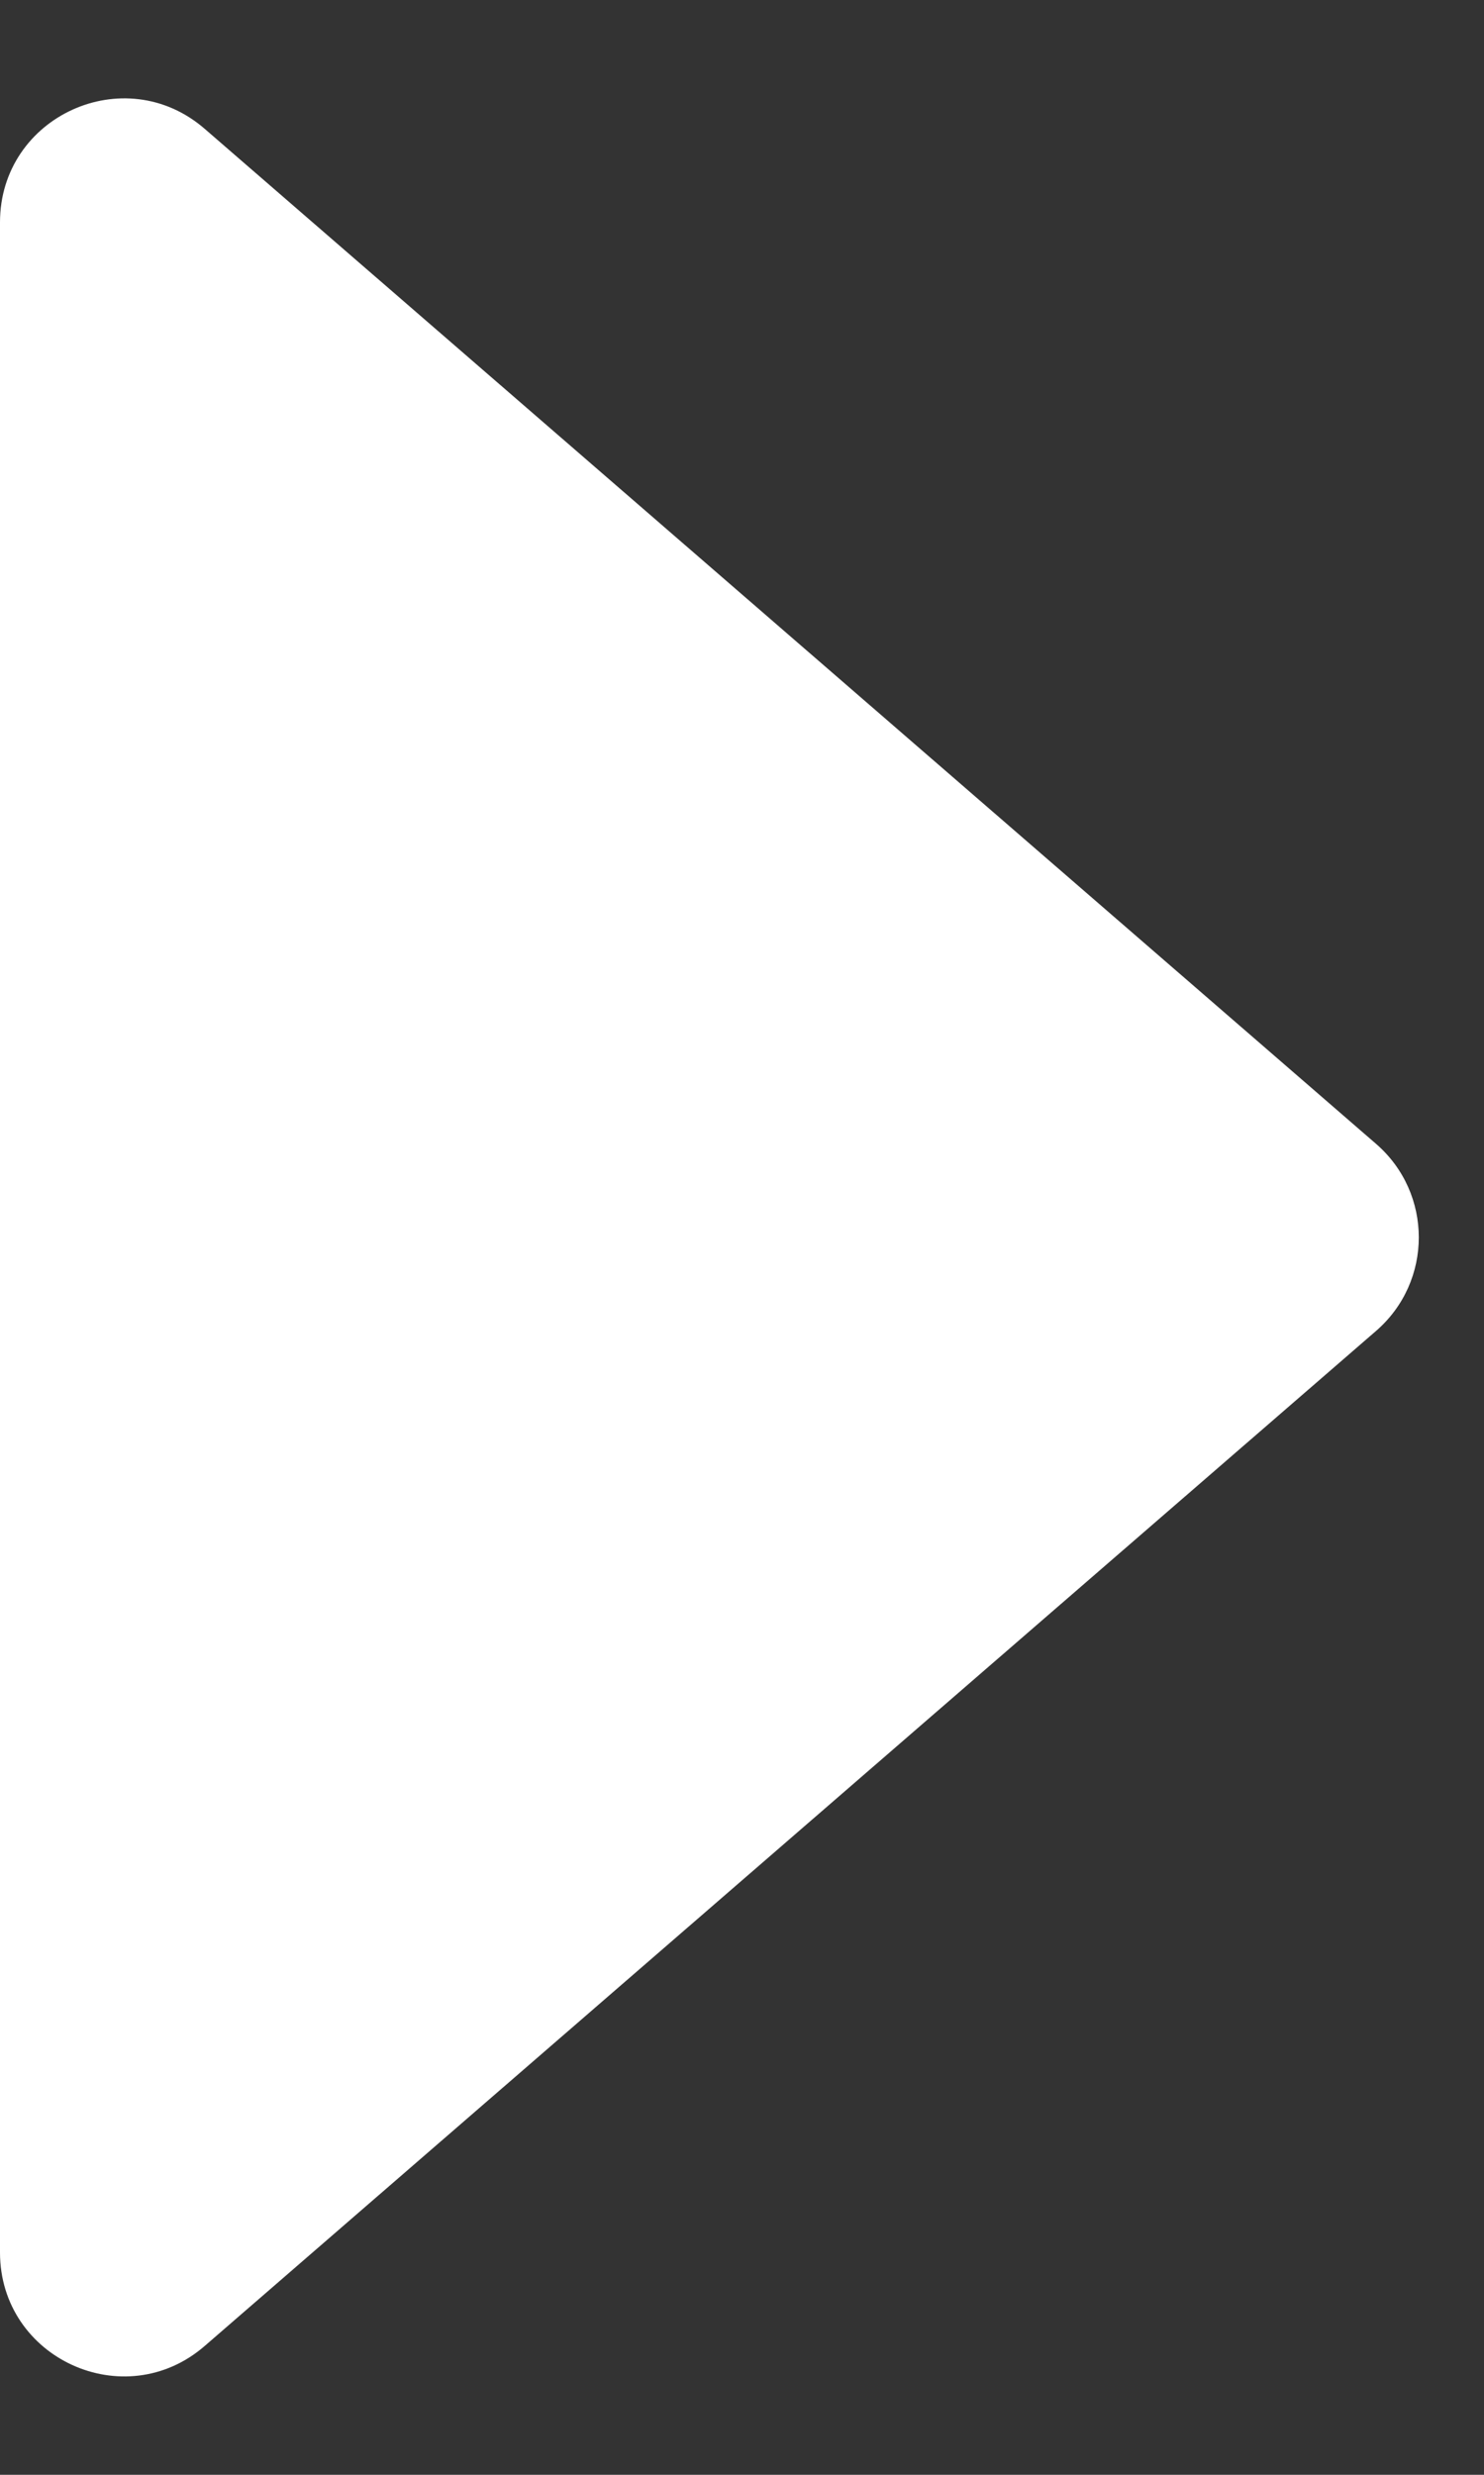 <svg width="12" height="20" viewBox="0 0 12 20" fill="none" xmlns="http://www.w3.org/2000/svg">
<rect x="0" y="0" width="12" height="20" fill="#333333" stroke="none"/>
<path d="M11.127 9.244C11.588 9.643 11.588 10.357 11.127 10.756L1.655 18.959C1.007 19.52 9.8678e-07 19.06 1.02423e-06 18.203L1.74139e-06 1.797C1.77884e-06 0.94 1.007 0.48 1.655 1.041L11.127 9.244Z" fill="white"/>
</svg>
